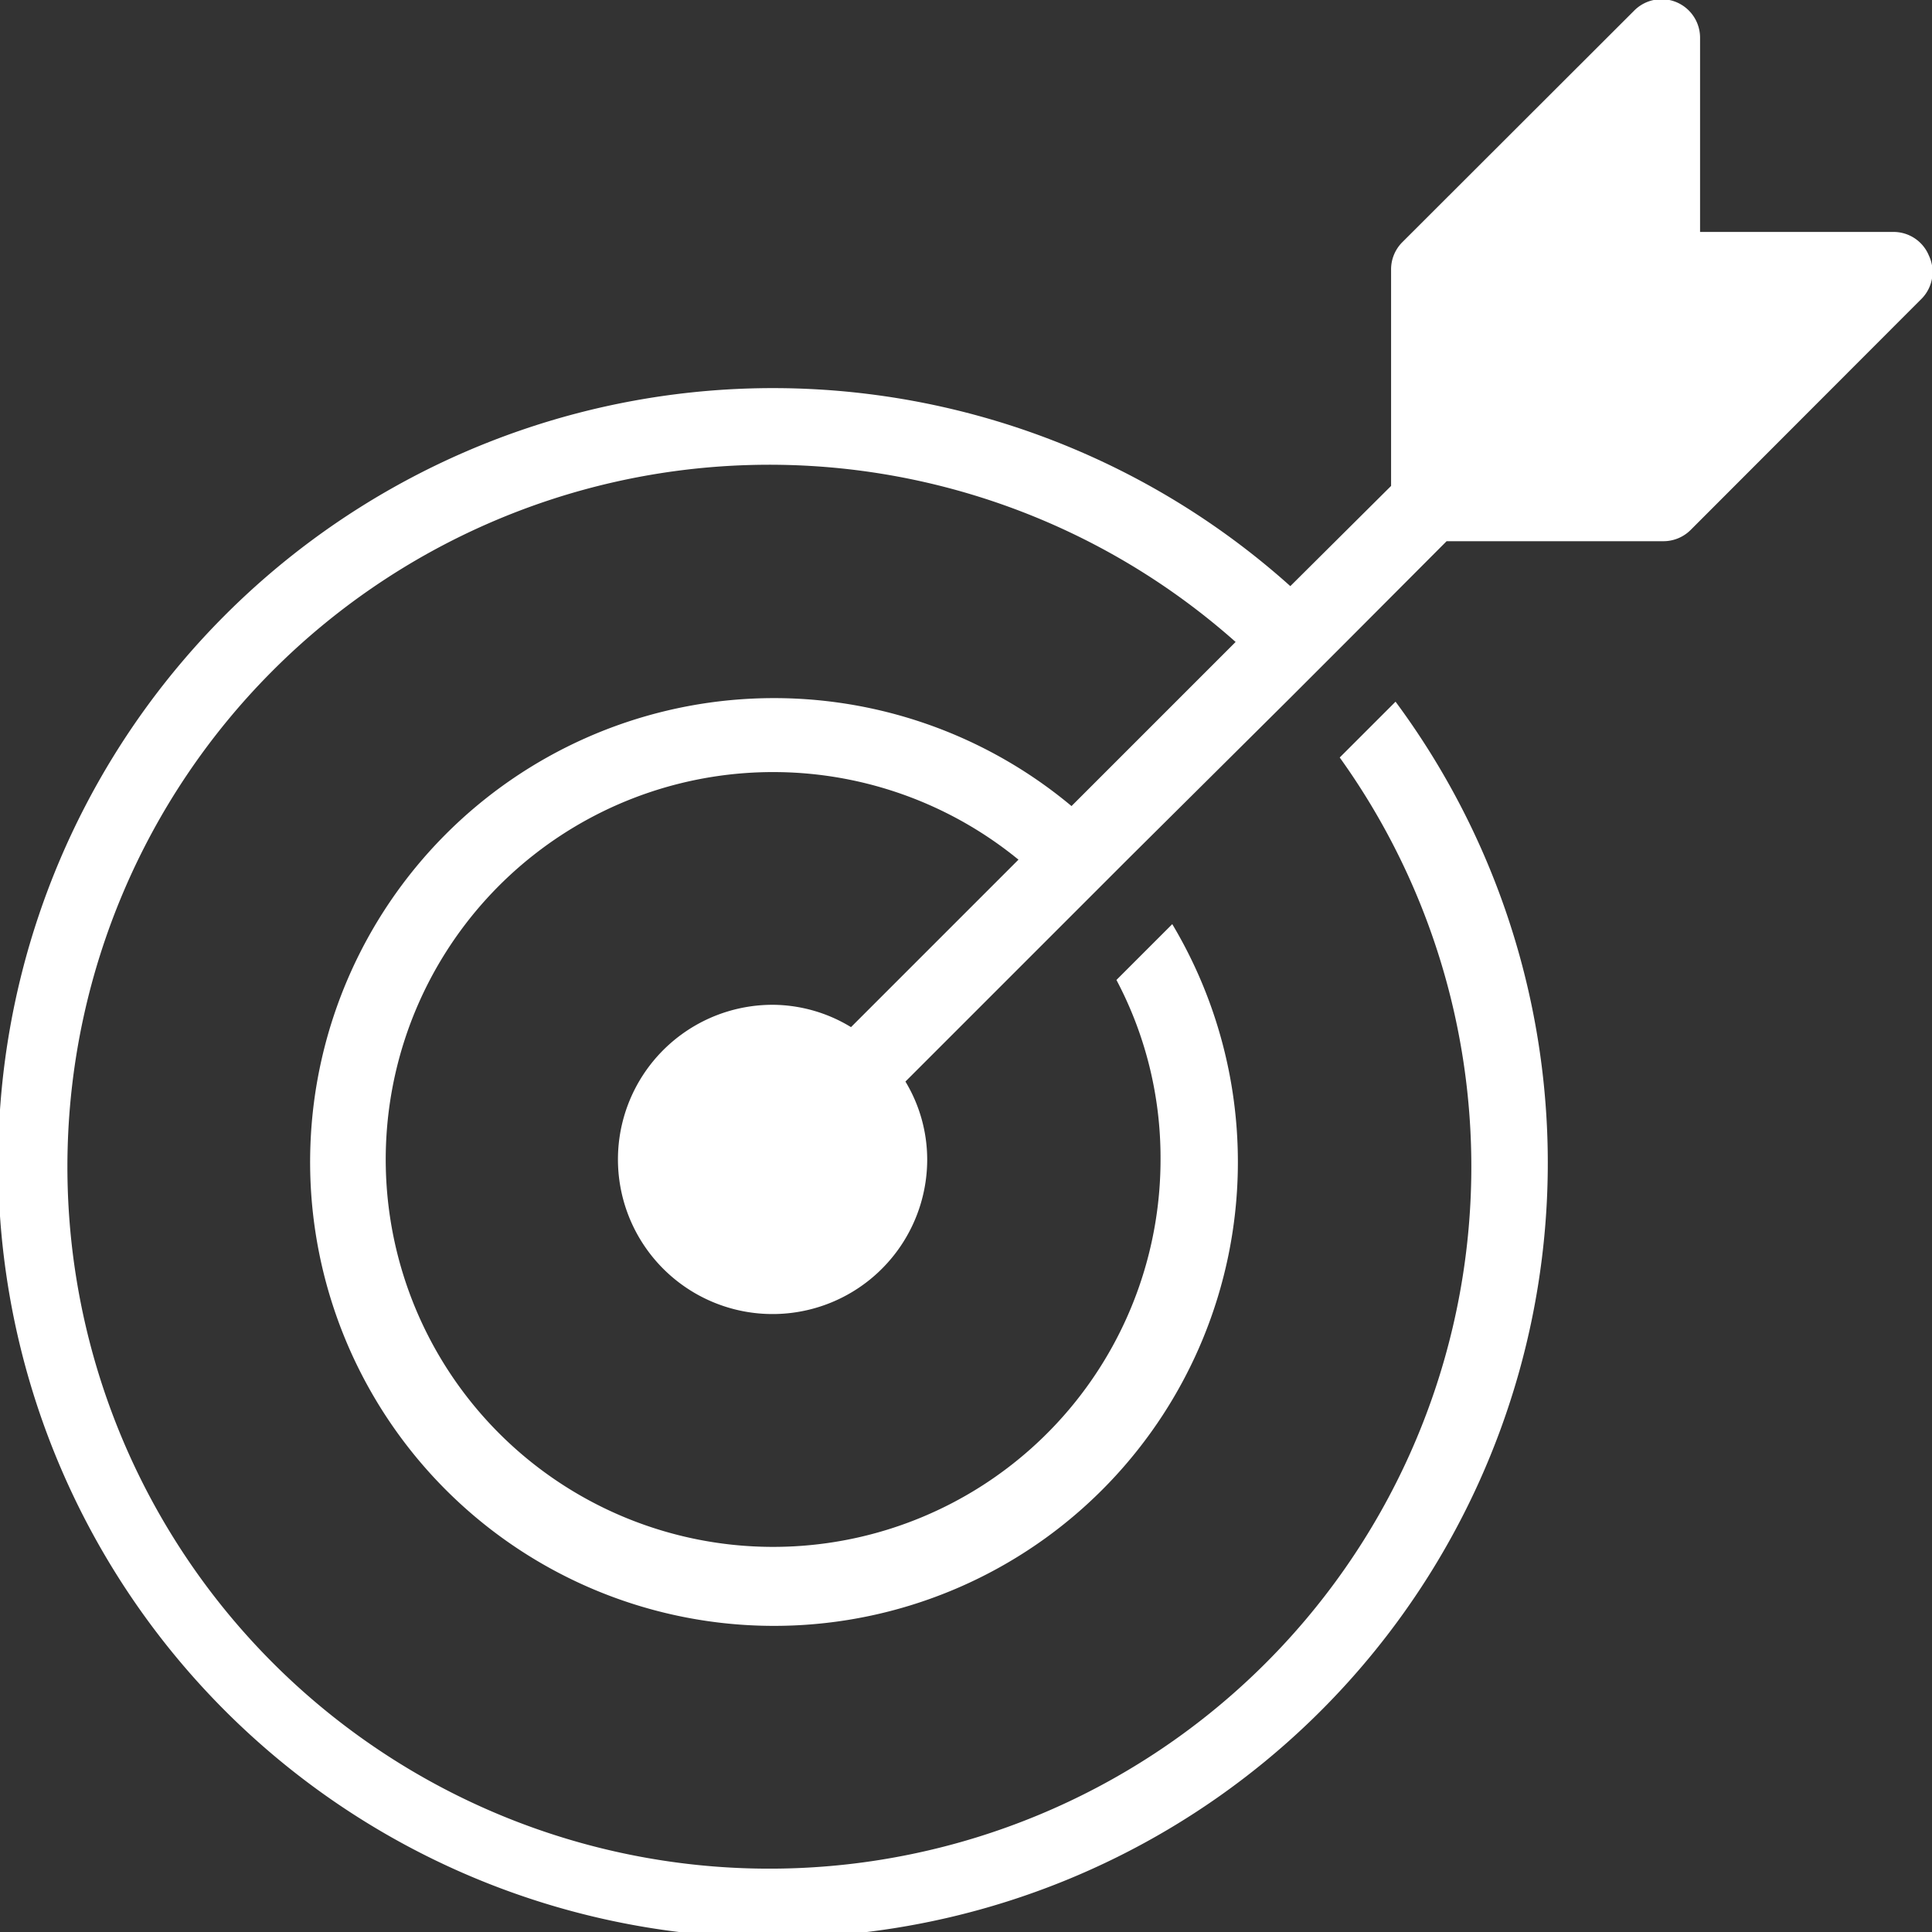 <svg xmlns="http://www.w3.org/2000/svg" viewBox="0 0 69.22 69.22" width="69.22px" heigth="69.22px"><rect x="0" y="0" width="69.22" height="69.22" fill="#333333" stroke="none"/><defs><style>.cls-1{fill:#ffffff;}</style></defs><g id="Ebene_2" data-name="Ebene 2"><g id="Ebene_1-2" data-name="Ebene 1"><path class="cls-1" d="M69.11,9.16a1.37,1.37,0,0,0-1.28-.85H60.91V1.38a1.38,1.38,0,0,0-2.36-1l-8.31,8.3a1.38,1.38,0,0,0-.4,1v7.73L46.23,21A27.76,27.76,0,1,0,50,25.14l-2,2A25.15,25.15,0,1,1,44.27,23l-5.88,5.88A16.62,16.62,0,1,0,42,33.11l-2,2a13.61,13.61,0,0,1,1.58,6.39,13.88,13.88,0,1,1-5.09-10.7l-6,6A5.43,5.43,0,0,0,27.69,36a5.54,5.54,0,1,0,5.53,5.54,5.42,5.42,0,0,0-.78-2.79l6-6,2-2L46.23,25l2-2,3.6-3.61h7.74a1.38,1.38,0,0,0,1-.4l8.3-8.31A1.37,1.37,0,0,0,69.11,9.16Z"/></g></g></svg>
